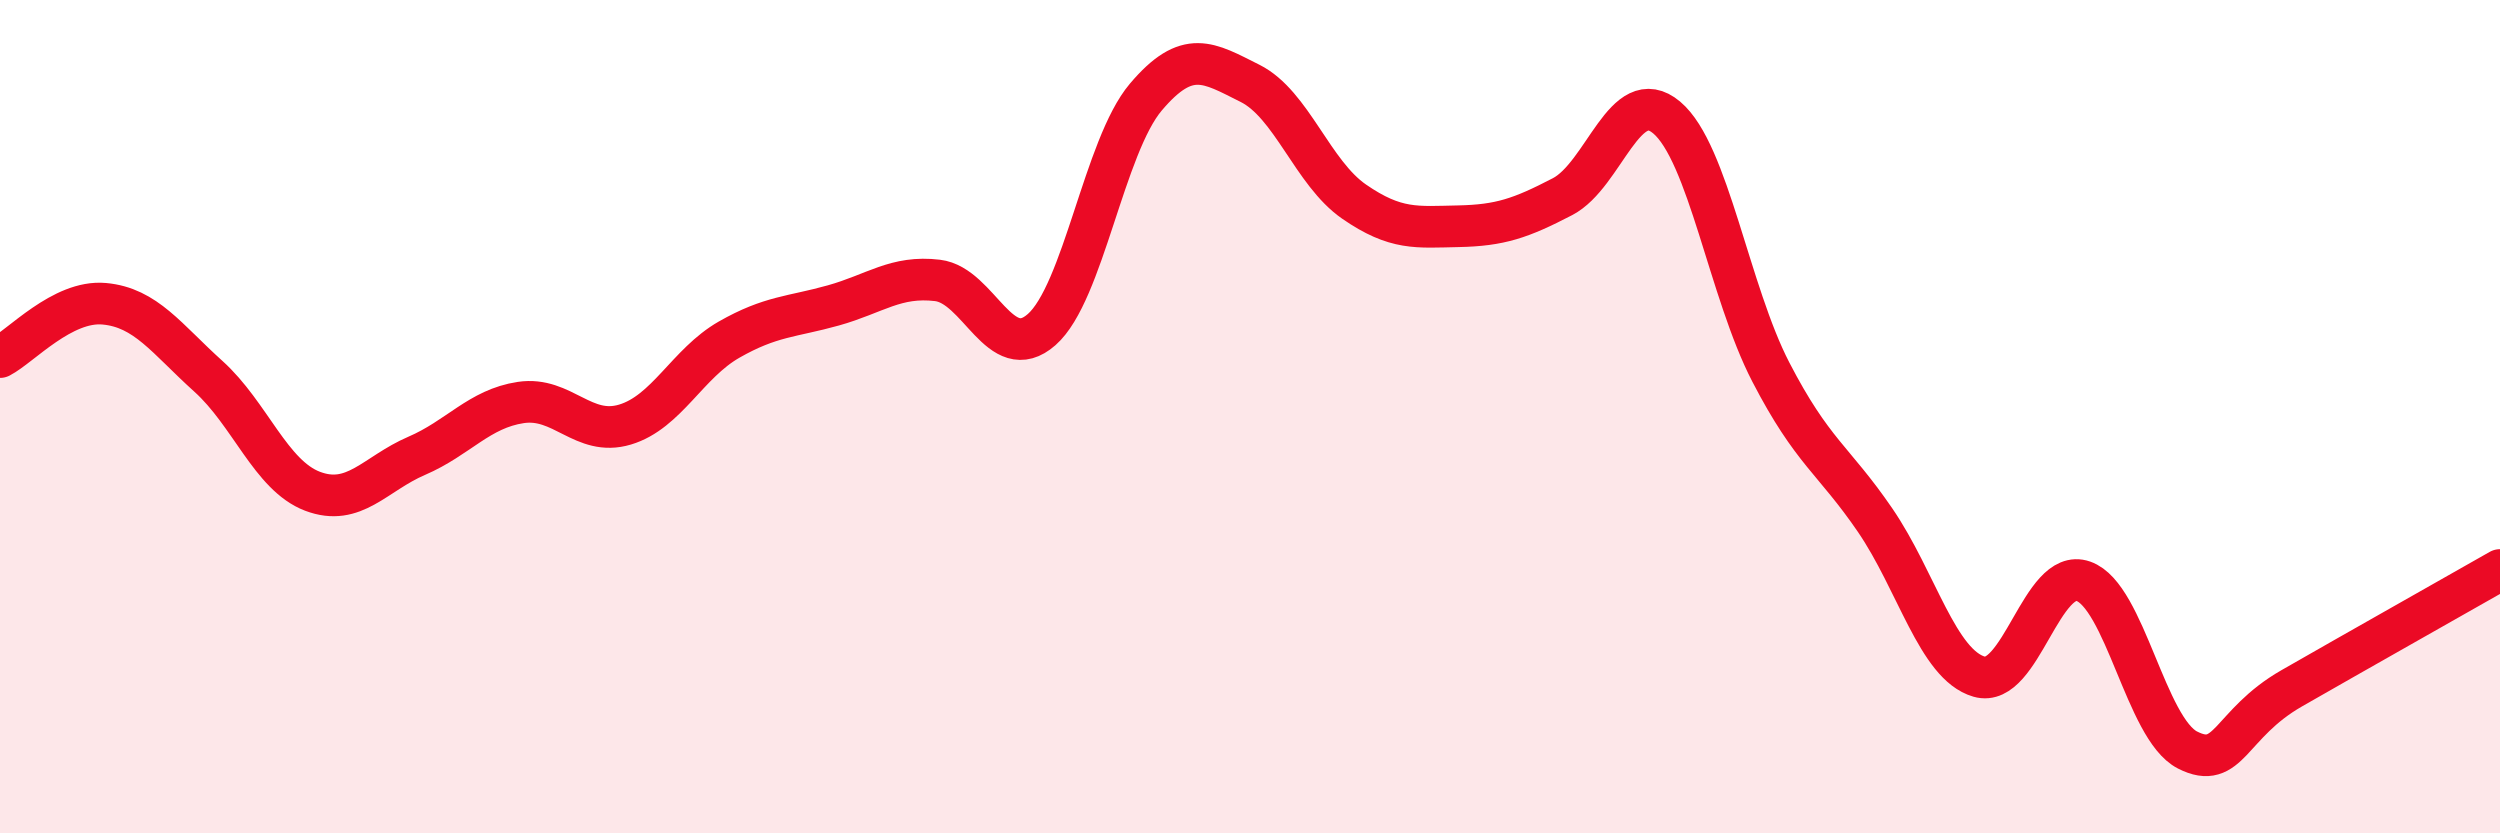 
    <svg width="60" height="20" viewBox="0 0 60 20" xmlns="http://www.w3.org/2000/svg">
      <path
        d="M 0,8.57 C 0.5,8.31 1.5,7.2 2.5,7.29 C 3.5,7.38 4,8.13 5,9.03 C 6,9.93 6.5,11.41 7.5,11.79 C 8.5,12.17 9,11.37 10,10.94 C 11,10.51 11.5,9.81 12.5,9.66 C 13.5,9.51 14,10.49 15,10.19 C 16,9.89 16.5,8.72 17.5,8.15 C 18.5,7.58 19,7.61 20,7.33 C 21,7.05 21.5,6.61 22.5,6.73 C 23.5,6.85 24,8.79 25,7.91 C 26,7.03 26.5,3.51 27.5,2.33 C 28.5,1.15 29,1.5 30,2 C 31,2.5 31.5,4.15 32.5,4.84 C 33.5,5.53 34,5.45 35,5.43 C 36,5.41 36.5,5.24 37.5,4.72 C 38.5,4.2 39,1.98 40,2.82 C 41,3.66 41.5,7 42.5,8.93 C 43.5,10.86 44,11.02 45,12.48 C 46,13.94 46.5,15.95 47.5,16.24 C 48.5,16.53 49,13.6 50,13.95 C 51,14.3 51.5,17.49 52.5,18 C 53.5,18.51 53.5,17.38 55,16.52 C 56.5,15.66 59,14.25 60,13.68L60 20L0 20Z"
        fill="#EB0A25"
        opacity="0.1"
        stroke-linecap="round"
        stroke-linejoin="round"
      />
      <path
        d="M 0,8.57 C 0.5,8.31 1.5,7.2 2.5,7.29 C 3.5,7.38 4,8.13 5,9.03 C 6,9.93 6.5,11.41 7.5,11.79 C 8.5,12.17 9,11.37 10,10.94 C 11,10.51 11.5,9.81 12.5,9.66 C 13.5,9.51 14,10.49 15,10.19 C 16,9.89 16.5,8.72 17.5,8.15 C 18.5,7.58 19,7.61 20,7.33 C 21,7.05 21.5,6.61 22.5,6.73 C 23.5,6.85 24,8.79 25,7.91 C 26,7.03 26.5,3.51 27.5,2.33 C 28.5,1.15 29,1.5 30,2 C 31,2.5 31.5,4.15 32.5,4.84 C 33.5,5.53 34,5.45 35,5.43 C 36,5.41 36.5,5.24 37.5,4.72 C 38.5,4.2 39,1.98 40,2.82 C 41,3.66 41.5,7 42.5,8.93 C 43.5,10.86 44,11.02 45,12.48 C 46,13.94 46.5,15.95 47.5,16.24 C 48.5,16.53 49,13.6 50,13.95 C 51,14.3 51.5,17.49 52.5,18 C 53.5,18.51 53.5,17.38 55,16.52 C 56.5,15.66 59,14.25 60,13.68"
        stroke="#EB0A25"
        stroke-width="1"
        fill="none"
        stroke-linecap="round"
        stroke-linejoin="round"
      />
    </svg>
  
